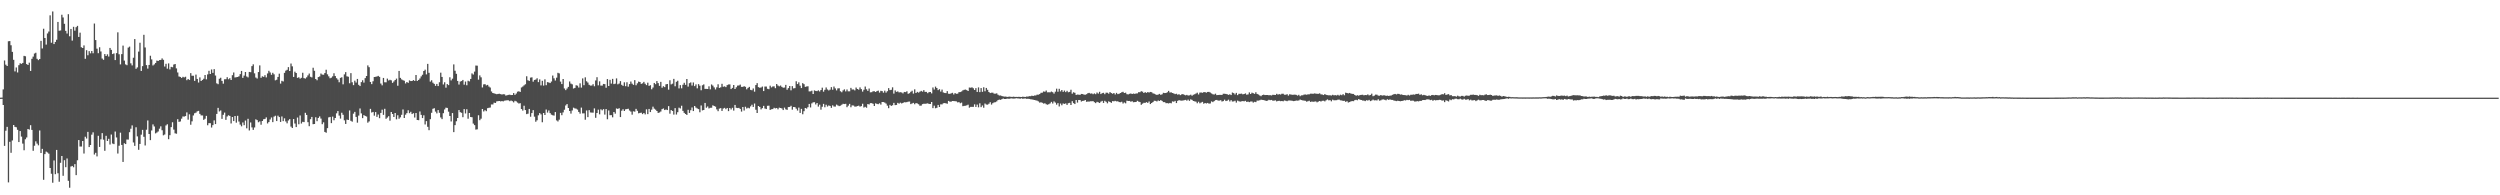 <?xml version="1.0" encoding="UTF-8"?>
<svg xmlns="http://www.w3.org/2000/svg" width="1920" height="150">
  <path d="M0 74.995h1v1.000H0zM1 74.951h1v1.000H1zM2 68.674h1v11.960H2zM3 46.459h1v65.554H3zM4 49.687h1v50.696H4zM5 50.706h1v46.721H5zM6 31.678h1v108.421H6zM7 31.551h1v77.334H7zM8 34.777h1v82.585H8zM9 39.828h1v68.028H9zM10 45.935h1v50.048H10zM11 54.811h1v42.607H11zM12 51.813h1v45.933H12zM13 55.667h1v44.002H13zM14 50.085h1v59.010H14zM15 48.575h1v52.091H15zM16 49.058h1v55.853H16zM17 48.326h1v61.961H17zM18 42.918h1v72.487H18zM19 43.192h1v63.788H19zM20 49.221h1v56.368H20zM21 49.899h1v49.156H21zM22 48.136h1v51.396H22zM23 54.479h1v41.681H23zM24 45.146h1v54.617H24zM25 43.453h1v72.373H25zM26 41.118h1v70.813H26zM27 40.506h1v68.012H27zM28 45.169h1v65.132H28zM29 46.167h1v65.428H29zM30 45.335h1v54.855H30zM31 31.382h1v86.131H31zM32 37.200h1v77.135H32zM33 22.048h1v116.057H33zM34 29.197h1v89.156H34zM35 34.258h1v82.168H35zM36 25.685h1v91.403H36zM37 24.231h1v93.791H37zM38 11.794h1v117.248H38zM39 32.832h1v100.605H39zM40 8.793h1v131.563H40zM41 33.868h1v89.349H41zM42 32.221h1v101.572H42zM43 30.515h1v84.638H43zM44 16.848h1v116.221H44zM45 23.628h1v115.959H45zM46 23.406h1v101.617H46zM47 11.318h1v108.513H47zM48 13.404h1v121.613H48zM49 18.285h1v104.734H49zM50 23.706h1v104.722H50zM51 25.752h1v95.940H51zM52 10.915h1v127.962H52zM53 27.828h1v116.354H53zM54 22.208h1v105.713H54zM55 31.182h1v96.238H55zM56 20.599h1v107.842H56zM57 23.566h1v102.492H57zM58 20.874h1v113.644H58zM59 19.886h1v103.193H59zM60 28.368h1v79.225H60zM61 25.069h1v87.489H61zM62 36.312h1v76.241H62zM63 36.849h1v71.462H63zM64 34.845h1v83.058H64zM65 45.147h1v59.859H65zM66 38.537h1v67.868H66zM67 42.424h1v58.836H67zM68 39.292h1v73.631H68zM69 40.944h1v70.392H69zM70 39.191h1v64.257H70zM71 40.907h1v60.732H71zM72 18.086h1v100.595H72zM73 30.779h1v86.582H73zM74 37.394h1v82.713H74zM75 40.839h1v63.467H75zM76 36.276h1v76.553H76zM77 39.535h1v67.469H77zM78 44.928h1v57.342H78zM79 45.948h1v61.297H79zM80 41.538h1v74.252H80zM81 42.984h1v61.333H81zM82 41.746h1v66.543H82zM83 43.399h1v63.200H83zM84 36.804h1v74.197H84zM85 38.310h1v65.023H85zM86 41.536h1v68.681H86zM87 41.007h1v69.673H87zM88 46.151h1v54.852H88zM89 40.824h1v64.752H89zM90 24.828h1v93.099H90zM91 41.664h1v70.280H91zM92 49.467h1v52.433H92zM93 41.557h1v69.743H93zM94 35.033h1v89.314H94zM95 46.544h1v63.466H95zM96 49.447h1v61.210H96zM97 50.068h1v57.119H97zM98 36.575h1v70.661H98zM99 35.767h1v65.786H99zM100 48.645h1v50.235H100zM101 50.202h1v46.128H101zM102 44.327h1v65.108H102zM103 30.002h1v82.034H103zM104 52.828h1v44.889H104zM105 51.756h1v52.993H105zM106 39.648h1v75.422H106zM107 32.817h1v77.712H107zM108 54.500h1v48.936H108zM109 50.805h1v48.924H109zM110 26.703h1v78.382H110zM111 36.434h1v75.288H111zM112 50.018h1v49.642H112zM113 52.706h1v39.831H113zM114 49.859h1v53.042H114zM115 42.803h1v64.822H115zM116 45.632h1v54.557H116zM117 50.269h1v45.257H117zM118 49.464h1v47.653H118zM119 48.345h1v54.089H119zM120 46.555h1v55.229H120zM121 46.845h1v54.095H121zM122 46.129h1v52.695H122zM123 46.019h1v51.029H123zM124 44.837h1v55.186H124zM125 45.932h1v57.990H125zM126 51.080h1v52.260H126zM127 49.021h1v47.361H127zM128 52.717h1v42.740H128zM129 48.706h1v58.184H129zM130 53.304h1v50.546H130zM131 51.357h1v46.289H131zM132 51.678h1v42.247H132zM133 49.548h1v49.978H133zM134 49.130h1v53.250H134zM135 52.512h1v50.196H135zM136 55.632h1v35.916H136zM137 58.746h1v34.861H137zM138 59.069h1v34.214H138zM139 59.832h1v31.306H139zM140 58.963h1v30.506H140zM141 59.445h1v30.109H141zM142 58.949h1v30.180H142zM143 61.582h1v24.755H143zM144 60.673h1v31.210H144zM145 61.381h1v26.408H145zM146 56.173h1v39.626H146zM147 58.160h1v35.038H147zM148 58.142h1v30.531H148zM149 62.127h1v24.851H149zM150 57.314h1v29.217H150zM151 60.629h1v24.871H151zM152 63.373h1v21.778H152zM153 59.434h1v28.013H153zM154 62.232h1v26.418H154zM155 61.366h1v27.294H155zM156 60.491h1v31.576H156zM157 57.579h1v33.588H157zM158 60.904h1v28.083H158zM159 57.119h1v39.061H159zM160 54.382h1v40.203H160zM161 56.849h1v37.767H161zM162 53.343h1v44.584H162zM163 55.984h1v40.102H163zM164 53.114h1v39.335H164zM165 57.997h1v37.301H165zM166 63.991h1v23.514H166zM167 64.670h1v18.178H167zM168 60.455h1v25.151H168zM169 59.692h1v25.162H169zM170 62.176h1v29.095H170zM171 64.260h1v23.927H171zM172 60.893h1v25.590H172zM173 60.801h1v31.281H173zM174 59.274h1v30.175H174zM175 60.853h1v27.690H175zM176 60.060h1v28.999H176zM177 61.430h1v33.401H177zM178 57.764h1v32.088H178zM179 55.649h1v37.330H179zM180 59.486h1v29.579H180zM181 59.280h1v34.948H181zM182 59.129h1v29.781H182zM183 58.643h1v34.700H183zM184 56.930h1v38.775H184zM185 54.500h1v42.508H185zM186 59.786h1v34.256H186zM187 58.065h1v38.092H187zM188 55.310h1v37.257H188zM189 58.744h1v39.816H189zM190 59.452h1v31.785H190zM191 55.245h1v44.944H191zM192 55.466h1v38.602H192zM193 50.777h1v47.046H193zM194 49.419h1v50.333H194zM195 56.314h1v41.578H195zM196 59.528h1v32.130H196zM197 60.299h1v31.983H197zM198 55.341h1v38.574H198zM199 50.226h1v43.015H199zM200 59.748h1v36.062H200zM201 58.620h1v34.333H201zM202 59.010h1v32.607H202zM203 57.768h1v33.572H203zM204 59.437h1v30.744H204zM205 56.405h1v38.393H205zM206 54.351h1v39.399H206zM207 55.631h1v36.128H207zM208 57.434h1v32.788H208zM209 55.891h1v37.889H209zM210 57.063h1v32.465H210zM211 61.672h1v27.218H211zM212 61.234h1v31.753H212zM213 59.089h1v29.752H213zM214 56.574h1v33.335H214zM215 64.217h1v29.428H215zM216 62.076h1v27.390H216zM217 62.586h1v30.449H217zM218 55.961h1v34.922H218zM219 54.265h1v39.005H219zM220 53.585h1v41.137H220zM221 51.538h1v40.972H221zM222 54.547h1v36.965H222zM223 48.774h1v48.474H223zM224 50.968h1v47.339H224zM225 59.066h1v32.361H225zM226 55.056h1v39.794H226zM227 56.049h1v41.539H227zM228 59.821h1v30.458H228zM229 59.356h1v36.104H229zM230 60.429h1v28.254H230zM231 59.768h1v35.125H231zM232 55.839h1v37.688H232zM233 60.027h1v33.762H233zM234 60.361h1v26.259H234zM235 59.385h1v28.883H235zM236 57.899h1v35.928H236zM237 56.495h1v40.407H237zM238 59.002h1v32.560H238zM239 59.466h1v30.353H239zM240 52.029h1v43.362H240zM241 54.361h1v40.864H241zM242 60.668h1v29.414H242zM243 61.623h1v31.463H243zM244 59.205h1v31.357H244zM245 58.713h1v30.677H245zM246 56.492h1v34.617H246zM247 57.306h1v38.072H247zM248 57.390h1v36.582H248zM249 56.118h1v45.196H249zM250 53.557h1v48.365H250zM251 57.098h1v41.302H251zM252 58.645h1v31.531H252zM253 60.092h1v29.701H253zM254 59.624h1v34.947H254zM255 58.618h1v30.917H255zM256 56.257h1v36.094H256zM257 58.427h1v32.199H257zM258 60.077h1v26.938H258zM259 61.140h1v24.143H259zM260 63.196h1v25.587H260zM261 59.801h1v31.299H261zM262 59.328h1v27.235H262zM263 64.780h1v23.410H263zM264 57.136h1v35.286H264zM265 55.398h1v39.784H265zM266 58.639h1v33.206H266zM267 58.911h1v33.224H267zM268 63.923h1v20.917H268zM269 56.170h1v36.624H269zM270 63.184h1v30.240H270zM271 65.357h1v21.914H271zM272 61.942h1v23.996H272zM273 63.405h1v26.418H273zM274 60.643h1v33.571H274zM275 65.130h1v23.650H275zM276 66.083h1v17.193H276zM277 63.088h1v24.012H277zM278 61.661h1v29.084H278zM279 63.426h1v24.995H279zM280 59.984h1v29.053H280zM281 58.360h1v31.113H281zM282 50.242h1v43.958H282zM283 51.621h1v41.638H283zM284 62.950h1v20.683H284zM285 64.617h1v21.814H285zM286 62.415h1v23.546H286zM287 59.156h1v29.697H287zM288 58.963h1v27.121H288zM289 58.745h1v31.012H289zM290 58.269h1v29.680H290zM291 59.014h1v31.776H291zM292 64.145h1v22.588H292zM293 65.547h1v18.672H293zM294 59.858h1v28.358H294zM295 63.199h1v20.343H295zM296 63.244h1v27.992H296zM297 60.385h1v29.861H297zM298 61.792h1v27.426H298zM299 61.280h1v31.395H299zM300 61.706h1v24.329H300zM301 63.642h1v23.928H301zM302 62.554h1v27.290H302zM303 61.434h1v25.364H303zM304 60.376h1v31.289H304zM305 65.858h1v22.680H305zM306 54.453h1v36.726H306zM307 59.777h1v30.330H307zM308 60.974h1v27.180H308zM309 61.575h1v22.509H309zM310 62.019h1v28.581H310zM311 64.123h1v23.919H311zM312 62.974h1v23.934H312zM313 63.623h1v21.056H313zM314 61.763h1v25.175H314zM315 62.276h1v23.611H315zM316 62.188h1v25.405H316zM317 61.493h1v25.425H317zM318 62.175h1v28.117H318zM319 57.578h1v29.188H319zM320 62.165h1v29.998H320zM321 61.388h1v30.921H321zM322 60.260h1v25.351H322zM323 58.667h1v29.549H323zM324 57.374h1v33.316H324zM325 54.550h1v34.010H325zM326 53.515h1v42.074H326zM327 57.158h1v35.856H327zM328 49.035h1v48.373H328zM329 55.911h1v44.080H329zM330 62.678h1v28.873H330zM331 61.658h1v24.973H331zM332 63.496h1v20.038H332zM333 64.423h1v18.691H333zM334 65.968h1v19.763H334zM335 64.456h1v22.636H335zM336 66.093h1v18.454H336zM337 63.202h1v23.432H337zM338 55.823h1v34.370H338zM339 59.108h1v32.406H339zM340 64.894h1v22.049H340zM341 63.158h1v20.886H341zM342 67.345h1v15.358H342zM343 64.571h1v18.318H343zM344 65.405h1v20.331H344zM345 59.320h1v29.745H345zM346 61.741h1v31.536H346zM347 60.417h1v26.434H347zM348 49.471h1v52.014H348zM349 54.316h1v41.795H349zM350 56.666h1v36.477H350zM351 62.133h1v28.482H351zM352 64.898h1v19.625H352zM353 62.602h1v23.590H353zM354 62.240h1v24.394H354zM355 61.385h1v28.601H355zM356 65.027h1v18.761H356zM357 62.601h1v24.551H357zM358 65.485h1v18.418H358zM359 62.001h1v29.208H359zM360 62.518h1v24.276H360zM361 60.624h1v29.214H361zM362 56.380h1v33.699H362zM363 57.216h1v37.716H363zM364 54.974h1v41.142H364zM365 50.321h1v49.195H365zM366 50.417h1v48.914H366zM367 61.188h1v27.327H367zM368 57.885h1v34.442H368zM369 59.376h1v31.761H369zM370 67.176h1v16.542H370zM371 64.801h1v20.823H371zM372 64.620h1v20.037H372zM373 65.586h1v19.795H373zM374 65.182h1v17.895H374zM375 66.484h1v16.293H375zM376 67.215h1v15.359H376zM377 70.232h1v9.998H377zM378 71.433h1v8.787H378zM379 71.707h1v7.127H379zM380 72.039h1v7.070H380zM381 72.345h1v5.513H381zM382 72.124h1v5.527H382zM383 71.976h1v5.609H383zM384 72.289h1v5.587H384zM385 72.608h1v4.988H385zM386 72.326h1v5.557H386zM387 72.422h1v4.871H387zM388 73.415h1v3.734H388zM389 73.121h1v3.884H389zM390 72.844h1v4.223H390zM391 72.703h1v5.029H391zM392 73.007h1v4.215H392zM393 72.958h1v4.785H393zM394 71.455h1v7.190H394zM395 72.867h1v4.560H395zM396 71.827h1v6.056H396zM397 70.404h1v8.373H397zM398 70.069h1v9.469H398zM399 70.597h1v8.682H399zM400 67.173h1v16.523H400zM401 66.460h1v18.468H401zM402 65.530h1v15.686H402zM403 64.725h1v19.786H403zM404 58.592h1v29.055H404zM405 61.626h1v25.650H405zM406 62.148h1v21.497H406zM407 59.613h1v30.019H407zM408 59.393h1v27.428H408zM409 62.698h1v21.867H409zM410 61.391h1v28.200H410zM411 61.073h1v32.427H411zM412 60.117h1v32.245H412zM413 63.064h1v25.517H413zM414 60.976h1v25.878H414zM415 65.569h1v22.274H415zM416 62.076h1v31.847H416zM417 65.718h1v21.086H417zM418 60.923h1v27.388H418zM419 65.419h1v18.724H419zM420 63.074h1v23.416H420zM421 63.318h1v21.535H421zM422 63.786h1v23.078H422zM423 62.594h1v25.478H423zM424 57.986h1v30.553H424zM425 60.169h1v28.636H425zM426 61.825h1v24.234H426zM427 59.648h1v32.842H427zM428 55.914h1v37.349H428zM429 56.365h1v35.524H429zM430 62.695h1v23.974H430zM431 64.556h1v23.899H431zM432 60.674h1v25.658H432zM433 67.938h1v16.340H433zM434 69.227h1v11.788H434zM435 67.988h1v11.920H435zM436 66.709h1v16.243H436zM437 62.579h1v22.655H437zM438 64.205h1v23.051H438zM439 64.743h1v20.112H439zM440 68.020h1v14.676H440zM441 67.530h1v15.696H441zM442 65.477h1v17.966H442zM443 65.812h1v18.378H443zM444 67.211h1v18.772H444zM445 64.008h1v23.271H445zM446 67.260h1v15.374H446zM447 60.225h1v26.878H447zM448 65.421h1v21.601H448zM449 59.367h1v32.573H449zM450 62.427h1v22.434H450zM451 63.377h1v26.587H451zM452 65.147h1v19.444H452zM453 65.733h1v20.655H453zM454 65.663h1v20.827H454zM455 64.663h1v21.849H455zM456 66.228h1v17.046H456zM457 61.815h1v28.657H457zM458 59.305h1v27.476H458zM459 65.525h1v18.684H459zM460 62.446h1v25.376H460zM461 65.761h1v18.216H461zM462 65.767h1v18.948H462zM463 64.447h1v19.381H463zM464 64.639h1v23.398H464zM465 67.381h1v16.368H465zM466 60.720h1v30.889H466zM467 66.045h1v18.767H467zM468 61.301h1v27.147H468zM469 64.190h1v24.209H469zM470 60.592h1v29.511H470zM471 64.605h1v21.432H471zM472 64.239h1v23.042H472zM473 60.216h1v23.082H473zM474 64.747h1v18.927H474zM475 64.135h1v18.968H475zM476 62.321h1v27.572H476zM477 65.151h1v19.869H477zM478 65.948h1v17.946H478zM479 63.218h1v22.049H479zM480 66.193h1v17.790H480zM481 63.197h1v20.545H481zM482 66.576h1v16.955H482zM483 64.575h1v20.297H483zM484 62.626h1v23.065H484zM485 64.282h1v23.779H485zM486 65.189h1v20.334H486zM487 61.524h1v24.260H487zM488 65.490h1v18.104H488zM489 64.023h1v21.076H489zM490 62.663h1v24.383H490zM491 62.960h1v23.755H491zM492 64.394h1v22.124H492zM493 64.006h1v23.653H493zM494 62.862h1v23.935H494zM495 64.329h1v23.512H495zM496 65.375h1v18.582H496zM497 63.482h1v24.156H497zM498 65.927h1v17.750H498zM499 65.437h1v20.622H499zM500 68.574h1v15.629H500zM501 67.240h1v14.658H501zM502 63.712h1v19.730H502zM503 64.688h1v19.529H503zM504 62.248h1v23.009H504zM505 63.842h1v22.895H505zM506 65.932h1v20.455H506zM507 62.895h1v22.766H507zM508 67.391h1v16.423H508zM509 66.181h1v17.104H509zM510 66.910h1v17.637H510zM511 64.785h1v19.326H511zM512 64.513h1v20.035H512zM513 68.885h1v12.622H513zM514 61.637h1v25.679H514zM515 64.803h1v19.731H515zM516 64.239h1v21.013H516zM517 60.561h1v27.430H517zM518 66.230h1v16.831H518zM519 62.841h1v25.145H519zM520 62.007h1v24.184H520zM521 67.902h1v14.780H521zM522 65.390h1v17.933H522zM523 67.847h1v13.374H523zM524 65.097h1v20.065H524zM525 63.567h1v23.098H525zM526 65.172h1v22.366H526zM527 60.667h1v27.616H527zM528 66.521h1v17.827H528zM529 63.891h1v22.853H529zM530 63.264h1v21.436H530zM531 65.680h1v16.872H531zM532 63.338h1v21.966H532zM533 66.142h1v15.276H533zM534 64.816h1v17.810H534zM535 67.825h1v15.472H535zM536 64.619h1v19.172H536zM537 65.778h1v20.444H537zM538 69.341h1v11.671H538zM539 65.473h1v19.304H539zM540 64.803h1v19.694H540zM541 68.228h1v10.844H541zM542 68.242h1v14.514H542zM543 68.363h1v13.419H543zM544 66.318h1v16.967H544zM545 68.613h1v14.186H545zM546 64.876h1v17.878H546zM547 65.738h1v15.158H547zM548 67.142h1v14.269H548zM549 68.686h1v13.218H549zM550 67.064h1v16.942H550zM551 64.710h1v20.683H551zM552 67.544h1v15.837H552zM553 67.074h1v15.980H553zM554 64.338h1v20.854H554zM555 66.608h1v16.724H555zM556 66.304h1v16.530H556zM557 66.903h1v16.953H557zM558 65.364h1v17.592H558zM559 64.890h1v20.441H559zM560 64.820h1v18.104H560zM561 68.425h1v15.642H561zM562 67.461h1v15.306H562zM563 65.270h1v19.670H563zM564 68.376h1v12.221H564zM565 67.008h1v15.771H565zM566 65.738h1v17.277H566zM567 65.620h1v17.237H567zM568 64.989h1v18.669H568zM569 66.716h1v19.007H569zM570 66.725h1v15.440H570zM571 66.183h1v18.682H571zM572 66.648h1v15.315H572zM573 68.626h1v14.725H573zM574 67.499h1v15.262H574zM575 66.716h1v16.489H575zM576 69.039h1v12.686H576zM577 69.322h1v11.108H577zM578 67.932h1v14.201H578zM579 70.416h1v9.093H579zM580 65.324h1v18.968H580zM581 63.838h1v22.938H581zM582 66.940h1v14.478H582zM583 67.381h1v14.770H583zM584 67.190h1v16.812H584zM585 66.445h1v16.589H585zM586 69.960h1v11.339H586zM587 66.480h1v16.876H587zM588 66.482h1v17.293H588zM589 68.183h1v13.063H589zM590 68.497h1v12.646H590zM591 65.785h1v18.621H591zM592 67.114h1v16.811H592zM593 66.424h1v17.343H593zM594 66.314h1v16.479H594zM595 67.719h1v15.529H595zM596 64.507h1v18.461H596zM597 65.715h1v18.262H597zM598 66.309h1v16.374H598zM599 65.663h1v17.272H599zM600 66.697h1v16.627H600zM601 67.367h1v17.152H601zM602 67.216h1v15.408H602zM603 65.180h1v18.779H603zM604 68.920h1v15.450H604zM605 67.695h1v14.531H605zM606 66.032h1v16.105H606zM607 69.359h1v11.917H607zM608 66.128h1v18.072H608zM609 67.899h1v14.295H609zM610 67.707h1v14.583H610zM611 62.394h1v21.047H611zM612 64.574h1v20.289H612zM613 63.212h1v19.415H613zM614 65.779h1v20.979H614zM615 67.631h1v15.990H615zM616 63.830h1v23.937H616zM617 64.642h1v20.774H617zM618 66.707h1v16.248H618zM619 66.387h1v17.030H619zM620 66.274h1v16.073H620zM621 70.213h1v9.632H621zM622 70.154h1v12.377H622zM623 69.639h1v9.784H623zM624 72.215h1v6.377H624zM625 69.441h1v9.042H625zM626 69.822h1v10.397H626zM627 69.965h1v9.158H627zM628 69.393h1v12.464H628zM629 70.261h1v10.113H629zM630 69.142h1v15.108H630zM631 67.346h1v14.605H631zM632 70.379h1v9.390H632zM633 68.956h1v13.440H633zM634 67.181h1v13.237H634zM635 68.713h1v13.127H635zM636 69.460h1v11.557H636zM637 68.858h1v12.518H637zM638 66.908h1v15.915H638zM639 68.926h1v11.991H639zM640 66.476h1v15.360H640zM641 67.876h1v13.974H641zM642 69.430h1v10.903H642zM643 67.886h1v13.118H643zM644 67.766h1v13.746H644zM645 70.107h1v11.036H645zM646 70.872h1v9.568H646zM647 69.442h1v10.264H647zM648 68.610h1v11.310H648zM649 70.172h1v9.566H649zM650 68.729h1v13.584H650zM651 70.130h1v10.997H651zM652 70.131h1v9.660H652zM653 67.469h1v14.922H653zM654 68.753h1v12.169H654zM655 68.712h1v12.338H655zM656 69.451h1v12.419H656zM657 67.248h1v14.604H657zM658 68.367h1v13.085H658zM659 68.868h1v12.274H659zM660 67.132h1v14.805H660zM661 68.452h1v13.067H661zM662 70.326h1v9.338H662zM663 68.894h1v13.688H663zM664 66.443h1v15.594H664zM665 68.557h1v14.193H665zM666 69.783h1v10.158H666zM667 67.988h1v12.224H667zM668 70.886h1v8.344H668zM669 70.826h1v8.401H669zM670 70.086h1v9.633H670zM671 70.078h1v11.311H671zM672 70.651h1v8.703H672zM673 69.925h1v9.836H673zM674 69.557h1v10.473H674zM675 71.137h1v8.147H675zM676 69.741h1v10.583H676zM677 69.991h1v8.344H677zM678 71.175h1v7.224H678zM679 69.648h1v9.142H679zM680 71.134h1v8.409H680zM681 70.025h1v11.139H681zM682 67.702h1v15.388H682zM683 69.229h1v11.289H683zM684 68.961h1v12.374H684zM685 67.088h1v13.738H685zM686 71.870h1v7.131H686zM687 69.408h1v11.324H687zM688 70.577h1v9.992H688zM689 70.183h1v8.817H689zM690 70.971h1v8.650H690zM691 70.829h1v7.997H691zM692 70.999h1v8.458H692zM693 71.718h1v7.337H693zM694 70.585h1v7.890H694zM695 70.778h1v7.831H695zM696 70.082h1v8.336H696zM697 72.017h1v6.085H697zM698 71.576h1v6.414H698zM699 70.487h1v9.505H699zM700 69.688h1v9.766H700zM701 71.881h1v7.109H701zM702 68.629h1v11.458H702zM703 71.430h1v7.705H703zM704 70.536h1v8.907H704zM705 71.136h1v8.927H705zM706 70.392h1v10.799H706zM707 69.774h1v11.326H707zM708 70.424h1v9.562H708zM709 69.245h1v10.402H709zM710 70.539h1v9.163H710zM711 70.567h1v9.021H711zM712 71.597h1v7.783H712zM713 70.760h1v9.054H713zM714 70.648h1v9.227H714zM715 71.747h1v6.581H715zM716 67.191h1v15.835H716zM717 68.736h1v12.435H717zM718 66.512h1v16.614H718zM719 67.576h1v15.195H719zM720 69.219h1v11.388H720zM721 68.519h1v13.645H721zM722 70.363h1v9.747H722zM723 68.798h1v11.372H723zM724 70.993h1v8.336H724zM725 71.380h1v7.755H725zM726 71.536h1v7.807H726zM727 69.999h1v9.647H727zM728 71.983h1v5.509H728zM729 72.080h1v6.015H729zM730 71.685h1v6.387H730zM731 71.296h1v6.275H731zM732 72.546h1v5.098H732zM733 71.455h1v6.245H733zM734 72.038h1v5.845H734zM735 71.919h1v6.720H735zM736 70.788h1v7.631H736zM737 70.720h1v8.567H737zM738 70.257h1v8.558H738zM739 69.366h1v12.210H739zM740 68.972h1v12.321H740zM741 68.777h1v12.417H741zM742 69.206h1v11.696H742zM743 69.910h1v10.496H743zM744 67.229h1v15.477H744zM745 67.385h1v14.675H745zM746 67.077h1v15.003H746zM747 67.809h1v14.264H747zM748 69.138h1v10.977H748zM749 67.709h1v14.421H749zM750 70.613h1v9.700H750zM751 67.127h1v15.320H751zM752 70.776h1v8.606H752zM753 67.646h1v14.646H753zM754 70.492h1v10.481H754zM755 66.999h1v15.747H755zM756 70.077h1v9.455H756zM757 67.540h1v12.724H757zM758 68.984h1v11.397H758zM759 70.676h1v8.983H759zM760 71.450h1v7.034H760zM761 71.182h1v9.136H761zM762 71.174h1v8.071H762zM763 71.942h1v6.683H763zM764 71.947h1v6.533H764zM765 71.677h1v6.191H765zM766 72.778h1v4.082H766zM767 73.349h1v3.123H767zM768 73.329h1v3.353H768zM769 73.766h1v2.345H769zM770 74.012h1v1.677H770zM771 74.172h1v1.855H771zM772 74.122h1v1.911H772zM773 74.437h1v1.305H773zM774 74.269h1v1.562H774zM775 74.179h1v1.658H775zM776 74.380h1v1.129H776zM777 74.374h1v1.297H777zM778 74.256h1v1.473H778zM779 74.466h1v1.182H779zM780 74.390h1v1.047H780zM781 74.453h1v1.127H781zM782 74.347h1v1.277H782zM783 74.467h1v1.368H783zM784 74.494h1v1.000H784zM785 74.244h1v1.659H785zM786 74.377h1v1.283H786zM787 74.427h1v1.170H787zM788 74.157h1v1.749H788zM789 74.202h1v1.632H789zM790 73.824h1v2.152H790zM791 73.857h1v2.384H791zM792 73.464h1v2.883H792zM793 73.728h1v2.852H793zM794 73.328h1v3.486H794zM795 73.335h1v3.709H795zM796 72.684h1v4.608H796zM797 72.713h1v5.150H797zM798 72.223h1v6.566H798zM799 71.253h1v7.279H799zM800 71.153h1v7.801H800zM801 70.252h1v9.292H801zM802 70.455h1v8.863H802zM803 69.532h1v10.551H803zM804 70.907h1v9.524H804zM805 70.858h1v9.173H805zM806 70.900h1v8.508H806zM807 70.299h1v7.924H807zM808 70.803h1v8.692H808zM809 71.904h1v5.964H809zM810 70.379h1v8.407H810zM811 68.109h1v12.254H811zM812 70.432h1v8.766H812zM813 68.218h1v13.556H813zM814 70.191h1v9.338H814zM815 69.134h1v11.721H815zM816 70.578h1v8.901H816zM817 69.527h1v10.305H817zM818 70.758h1v8.669H818zM819 69.722h1v10.877H819zM820 70.880h1v8.363H820zM821 70.532h1v8.444H821zM822 68.922h1v11.737H822zM823 71.920h1v5.821H823zM824 70.858h1v8.349H824zM825 71.274h1v8.655H825zM826 72.886h1v3.924H826zM827 72.578h1v6.218H827zM828 72.680h1v4.144H828zM829 72.881h1v3.978H829zM830 72.153h1v5.830H830zM831 72.236h1v5.282H831zM832 72.669h1v4.688H832zM833 72.773h1v4.003H833zM834 72.360h1v5.801H834zM835 71.587h1v6.370H835zM836 71.310h1v6.744H836zM837 71.896h1v5.855H837zM838 71.721h1v6.034H838zM839 72.339h1v5.311H839zM840 71.711h1v6.789H840zM841 72.358h1v6.859H841zM842 71.044h1v7.165H842zM843 71.889h1v6.726H843zM844 70.510h1v8.618H844zM845 72.247h1v5.847H845zM846 71.538h1v5.915H846zM847 71.292h1v7.757H847zM848 72.320h1v5.091H848zM849 71.149h1v7.051H849zM850 71.220h1v8.134H850zM851 71.928h1v5.894H851zM852 70.719h1v7.620H852zM853 71.487h1v7.524H853zM854 71.981h1v5.709H854zM855 71.400h1v6.430H855zM856 72.533h1v4.907H856zM857 71.303h1v6.596H857zM858 72.317h1v5.466H858zM859 72.010h1v6.365H859zM860 71.421h1v7.134H860zM861 70.880h1v7.236H861zM862 70.489h1v9.031H862zM863 71.428h1v7.246H863zM864 71.169h1v8.191H864zM865 72.343h1v4.987H865zM866 72.487h1v5.105H866zM867 72.048h1v5.452H867zM868 71.788h1v6.346H868zM869 72.190h1v5.538H869zM870 71.844h1v6.700H870zM871 72.074h1v6.337H871zM872 71.797h1v6.560H872zM873 71.721h1v5.704H873zM874 70.834h1v7.186H874zM875 70.823h1v7.547H875zM876 70.042h1v10.452H876zM877 70.408h1v9.202H877zM878 71.440h1v7.528H878zM879 70.782h1v8.220H879zM880 71.336h1v7.078H880zM881 70.684h1v8.344H881zM882 71.086h1v6.851H882zM883 70.595h1v9.344H883zM884 70.807h1v8.293H884zM885 71.701h1v6.707H885zM886 71.965h1v5.388H886zM887 72.505h1v4.949H887zM888 72.889h1v5.020H888zM889 72.592h1v4.565H889zM890 72.085h1v5.497H890zM891 72.841h1v4.029H891zM892 72.386h1v5.125H892zM893 71.246h1v7.177H893zM894 71.467h1v6.975H894zM895 71.409h1v7.871H895zM896 70.873h1v8.329H896zM897 69.771h1v9.711H897zM898 71.018h1v8.010H898zM899 70.924h1v8.455H899zM900 71.441h1v6.431H900zM901 71.773h1v6.379H901zM902 72.270h1v5.179H902zM903 71.971h1v7.174H903zM904 72.694h1v4.794H904zM905 72.339h1v4.539H905zM906 73.070h1v4.123H906zM907 72.482h1v4.846H907zM908 72.219h1v5.007H908zM909 72.792h1v4.155H909zM910 73.231h1v3.487H910zM911 72.852h1v4.474H911zM912 73.377h1v3.124H912zM913 73.194h1v4.264H913zM914 72.707h1v3.574H914zM915 73.509h1v3.167H915zM916 72.754h1v4.827H916zM917 72.397h1v5.415H917zM918 71.855h1v6.243H918zM919 71.159h1v8.130H919zM920 72.552h1v5.596H920zM921 71.099h1v8.273H921zM922 71.016h1v7.733H922zM923 71.275h1v6.962H923zM924 70.748h1v8.898H924zM925 70.766h1v8.323H925zM926 71.168h1v8.282H926zM927 70.629h1v8.436H927zM928 70.578h1v9.022H928zM929 71.087h1v8.368H929zM930 71.774h1v6.078H930zM931 72.404h1v6.040H931zM932 72.609h1v5.083H932zM933 71.913h1v4.968H933zM934 73.079h1v3.667H934zM935 72.982h1v4.276H935zM936 72.843h1v4.412H936zM937 72.876h1v4.070H937zM938 72.924h1v5.074H938zM939 72.011h1v5.633H939zM940 72.009h1v4.521H940zM941 72.148h1v5.466H941zM942 72.419h1v4.896H942zM943 72.863h1v3.697H943zM944 72.405h1v5.530H944zM945 73.025h1v3.855H945zM946 71.046h1v6.929H946zM947 71.550h1v6.317H947zM948 72.554h1v4.825H948zM949 71.322h1v7.494H949zM950 73.063h1v4.220H950zM951 72.021h1v5.772H951zM952 72.042h1v6.064H952zM953 71.893h1v5.918H953zM954 72.456h1v5.184H954zM955 72.203h1v5.633H955zM956 71.727h1v5.688H956zM957 72.756h1v5.519H957zM958 72.523h1v5.503H958zM959 70.951h1v7.464H959zM960 72.171h1v5.832H960zM961 71.192h1v6.737H961zM962 71.569h1v7.208H962zM963 72.077h1v6.101H963zM964 70.873h1v7.584H964zM965 72.127h1v5.142H965zM966 72.599h1v4.680H966zM967 73.332h1v3.661H967zM968 73.861h1v2.662H968zM969 73.001h1v3.756H969zM970 72.700h1v4.156H970zM971 73.009h1v4.155H971zM972 72.945h1v4.597H972zM973 72.981h1v4.335H973zM974 73.179h1v3.479H974zM975 73.071h1v3.857H975zM976 73.337h1v3.394H976zM977 72.800h1v4.494H977zM978 72.870h1v4.455H978zM979 72.947h1v4.099H979zM980 72.043h1v5.818H980zM981 72.634h1v4.901H981zM982 72.271h1v5.145H982zM983 72.587h1v5.149H983zM984 71.972h1v5.571H984zM985 72.009h1v5.824H985zM986 72.732h1v4.428H986zM987 72.731h1v4.658H987zM988 72.346h1v5.354H988zM989 73.411h1v3.775H989zM990 72.388h1v4.750H990zM991 72.614h1v4.631H991zM992 72.815h1v4.620H992zM993 72.745h1v4.914H993zM994 72.665h1v4.866H994zM995 72.845h1v4.343H995zM996 73.437h1v3.898H996zM997 72.790h1v4.343H997zM998 73.886h1v2.554H998zM999 73.221h1v3.627H999zM1000 73.182h1v3.946H1000zM1001 72.631h1v4.637H1001zM1002 72.526h1v4.870H1002zM1003 72.766h1v5.318H1003zM1004 72.469h1v5.327H1004zM1005 72.457h1v4.932H1005zM1006 71.956h1v6.319H1006zM1007 71.933h1v6.036H1007zM1008 72.058h1v6.137H1008zM1009 71.717h1v6.301H1009zM1010 71.865h1v6.007H1010zM1011 72.026h1v6.588H1011zM1012 72.015h1v5.999H1012zM1013 71.658h1v5.914H1013zM1014 72.438h1v5.542H1014zM1015 72.582h1v4.816H1015zM1016 73.025h1v4.357H1016zM1017 72.233h1v5.624H1017zM1018 72.850h1v4.140H1018zM1019 73.053h1v3.296H1019zM1020 73.194h1v3.848H1020zM1021 73.146h1v3.752H1021zM1022 73.353h1v4.458H1022zM1023 72.825h1v3.731H1023zM1024 73.218h1v3.838H1024zM1025 73.068h1v3.932H1025zM1026 73.337h1v3.635H1026zM1027 72.792h1v3.752H1027zM1028 73.432h1v3.046H1028zM1029 72.688h1v4.364H1029zM1030 73.102h1v4.044H1030zM1031 72.303h1v5.201H1031zM1032 73.139h1v4.294H1032zM1033 71.160h1v7.096H1033zM1034 71.419h1v6.287H1034zM1035 71.731h1v7.040H1035zM1036 71.372h1v7.028H1036zM1037 71.811h1v6.073H1037zM1038 72.081h1v5.558H1038zM1039 72.138h1v5.568H1039zM1040 72.955h1v3.973H1040zM1041 73.512h1v3.110H1041zM1042 73.133h1v3.884H1042zM1043 73.470h1v2.635H1043zM1044 73.022h1v3.594H1044zM1045 72.869h1v3.926H1045zM1046 72.735h1v4.462H1046zM1047 73.219h1v4.062H1047zM1048 72.937h1v4.730H1048zM1049 73.071h1v3.860H1049zM1050 72.523h1v4.753H1050zM1051 73.257h1v3.457H1051zM1052 72.913h1v4.760H1052zM1053 71.951h1v5.272H1053zM1054 73.867h1v2.633H1054zM1055 73.400h1v3.681H1055zM1056 72.644h1v4.373H1056zM1057 72.701h1v4.453H1057zM1058 73.416h1v2.811H1058zM1059 73.528h1v3.782H1059zM1060 72.939h1v4.117H1060zM1061 73.417h1v3.041H1061zM1062 73.200h1v3.139H1062zM1063 73.227h1v3.428H1063zM1064 73.622h1v3.427H1064zM1065 73.416h1v2.824H1065zM1066 73.659h1v3.048H1066zM1067 73.475h1v2.869H1067zM1068 73.331h1v3.386H1068zM1069 72.792h1v3.961H1069zM1070 72.320h1v4.895H1070zM1071 72.136h1v5.275H1071zM1072 72.570h1v5.114H1072zM1073 72.059h1v5.279H1073zM1074 72.145h1v5.414H1074zM1075 72.630h1v5.155H1075zM1076 72.501h1v5.068H1076zM1077 72.959h1v4.434H1077zM1078 73.034h1v3.926H1078zM1079 73.115h1v4.067H1079zM1080 73.362h1v3.354H1080zM1081 72.823h1v4.090H1081zM1082 73.361h1v3.355H1082zM1083 72.733h1v4.745H1083zM1084 72.743h1v4.523H1084zM1085 72.528h1v4.826H1085zM1086 72.699h1v5.289H1086zM1087 72.142h1v5.806H1087zM1088 72.138h1v5.540H1088zM1089 71.961h1v5.935H1089zM1090 72.833h1v4.620H1090zM1091 72.409h1v5.099H1091zM1092 73.177h1v3.750H1092zM1093 72.864h1v3.943H1093zM1094 73.115h1v3.758H1094zM1095 73.492h1v2.882H1095zM1096 73.673h1v2.627H1096zM1097 73.265h1v3.147H1097zM1098 73.646h1v3.280H1098zM1099 73.042h1v3.600H1099zM1100 72.933h1v4.501H1100zM1101 73.205h1v3.521H1101zM1102 72.927h1v4.176H1102zM1103 73.000h1v3.895H1103zM1104 73.233h1v3.681H1104zM1105 73.175h1v3.483H1105zM1106 72.751h1v3.979H1106zM1107 72.287h1v5.022H1107zM1108 72.430h1v4.671H1108zM1109 71.593h1v6.842H1109zM1110 72.930h1v4.094H1110zM1111 72.529h1v4.888H1111zM1112 72.276h1v5.655H1112zM1113 73.254h1v3.193H1113zM1114 72.986h1v3.983H1114zM1115 73.904h1v2.279H1115zM1116 73.876h1v2.438H1116zM1117 73.810h1v2.029H1117zM1118 74.221h1v1.556H1118zM1119 73.466h1v2.743H1119zM1120 73.992h1v2.245H1120zM1121 74.130h1v1.658H1121zM1122 73.612h1v2.714H1122zM1123 73.644h1v2.925H1123zM1124 74.181h1v1.683H1124zM1125 73.523h1v3.003H1125zM1126 73.298h1v3.221H1126zM1127 73.585h1v2.495H1127zM1128 73.416h1v3.648H1128zM1129 72.796h1v3.764H1129zM1130 72.782h1v4.385H1130zM1131 72.650h1v4.352H1131zM1132 72.894h1v3.968H1132zM1133 72.925h1v4.753H1133zM1134 73.097h1v3.960H1134zM1135 73.602h1v2.922H1135zM1136 72.756h1v4.277H1136zM1137 73.089h1v3.970H1137zM1138 73.077h1v3.728H1138zM1139 73.234h1v3.578H1139zM1140 72.689h1v4.630H1140zM1141 72.444h1v5.044H1141zM1142 72.997h1v3.920H1142zM1143 72.973h1v3.958H1143zM1144 72.713h1v4.579H1144zM1145 72.963h1v4.338H1145zM1146 73.662h1v2.974H1146zM1147 73.347h1v3.237H1147zM1148 73.309h1v3.318H1148zM1149 73.234h1v3.144H1149zM1150 73.603h1v3.054H1150zM1151 73.336h1v3.270H1151zM1152 73.651h1v2.687H1152zM1153 74.259h1v1.937H1153zM1154 73.739h1v2.341H1154zM1155 73.923h1v2.077H1155zM1156 74.153h1v1.588H1156zM1157 74.489h1v1.054H1157zM1158 74.270h1v1.597H1158zM1159 74.407h1v1.080H1159zM1160 74.649h1v1.000H1160zM1161 74.581h1v1.000H1161zM1162 74.638h1v1.000H1162zM1163 74.683h1v1.000H1163zM1164 74.650h1v1.000H1164zM1165 74.719h1v1.000H1165zM1166 74.798h1v1.000H1166zM1167 74.783h1v1.000H1167zM1168 74.780h1v1.000H1168zM1169 74.813h1v1.000H1169zM1170 74.789h1v1.000H1170zM1171 74.821h1v1.000H1171zM1172 74.784h1v1.000H1172zM1173 74.781h1v1.000H1173zM1174 74.823h1v1.000H1174zM1175 74.781h1v1.000H1175zM1176 74.822h1v1.000H1176zM1177 74.767h1v1.000H1177zM1178 74.796h1v1.000H1178zM1179 74.768h1v1.000H1179zM1180 74.764h1v1.000H1180zM1181 74.765h1v1.000H1181zM1182 74.675h1v1.000H1182zM1183 74.776h1v1.000H1183zM1184 74.645h1v1.000H1184zM1185 74.578h1v1.000H1185zM1186 74.535h1v1.000H1186zM1187 74.468h1v1.053H1187zM1188 74.268h1v1.594H1188zM1189 74.135h1v1.642H1189zM1190 74.324h1v1.532H1190zM1191 74.048h1v2.025H1191zM1192 73.550h1v2.748H1192zM1193 73.669h1v2.692H1193zM1194 74.081h1v1.884H1194zM1195 73.249h1v3.551H1195zM1196 73.614h1v2.855H1196zM1197 73.703h1v2.411H1197zM1198 73.544h1v2.967H1198zM1199 73.351h1v2.945H1199zM1200 73.582h1v3.132H1200zM1201 73.434h1v2.560H1201zM1202 73.832h1v2.380H1202zM1203 73.413h1v3.059H1203zM1204 74.081h1v1.933H1204zM1205 73.821h1v2.341H1205zM1206 73.602h1v2.785H1206zM1207 73.280h1v3.099H1207zM1208 73.066h1v4.128H1208zM1209 73.145h1v3.796H1209zM1210 73.204h1v3.891H1210zM1211 73.140h1v3.686H1211zM1212 73.279h1v3.690H1212zM1213 73.249h1v3.500H1213zM1214 73.712h1v2.562H1214zM1215 73.829h1v2.453H1215zM1216 74.146h1v1.671H1216zM1217 74.011h1v2.046H1217zM1218 74.072h1v1.950H1218zM1219 74.497h1v1.266H1219zM1220 74.185h1v1.539H1220zM1221 74.394h1v1.226H1221zM1222 74.315h1v1.213H1222zM1223 74.259h1v1.698H1223zM1224 74.184h1v1.747H1224zM1225 74.373h1v1.232H1225zM1226 74.389h1v1.071H1226zM1227 74.580h1v1.000H1227zM1228 74.105h1v1.602H1228zM1229 73.886h1v2.010H1229zM1230 73.738h1v2.409H1230zM1231 73.438h1v3.033H1231zM1232 73.508h1v2.760H1232zM1233 73.163h1v3.664H1233zM1234 73.515h1v3.118H1234zM1235 73.331h1v3.324H1235zM1236 73.165h1v3.448H1236zM1237 73.474h1v3.304H1237zM1238 73.649h1v3.092H1238zM1239 73.517h1v2.895H1239zM1240 74.105h1v1.816H1240zM1241 73.924h1v2.193H1241zM1242 73.853h1v2.449H1242zM1243 74.217h1v1.796H1243zM1244 73.475h1v2.913H1244zM1245 73.742h1v2.478H1245zM1246 74.434h1v1.120H1246zM1247 74.050h1v1.944H1247zM1248 74.075h1v1.931H1248zM1249 74.404h1v1.259H1249zM1250 73.967h1v2.203H1250zM1251 73.913h1v2.194H1251zM1252 74.359h1v1.307H1252zM1253 73.788h1v2.346H1253zM1254 73.812h1v2.357H1254zM1255 73.840h1v2.065H1255zM1256 73.624h1v2.835H1256zM1257 73.646h1v2.473H1257zM1258 73.646h1v2.610H1258zM1259 73.818h1v2.287H1259zM1260 73.818h1v2.226H1260zM1261 73.994h1v1.875H1261zM1262 74.140h1v1.477H1262zM1263 74.037h1v1.858H1263zM1264 74.338h1v1.372H1264zM1265 73.952h1v2.118H1265zM1266 74.321h1v1.344H1266zM1267 74.019h1v2.105H1267zM1268 73.801h1v2.423H1268zM1269 73.900h1v2.153H1269zM1270 73.638h1v2.632H1270zM1271 73.681h1v2.679H1271zM1272 73.957h1v2.161H1272zM1273 73.693h1v2.609H1273zM1274 73.882h1v2.441H1274zM1275 74.273h1v1.309H1275zM1276 74.101h1v1.629H1276zM1277 74.329h1v1.450H1277zM1278 74.090h1v1.652H1278zM1279 74.380h1v1.484H1279zM1280 74.275h1v1.346H1280zM1281 74.581h1v1.000H1281zM1282 74.262h1v1.470H1282zM1283 74.437h1v1.128H1283zM1284 74.520h1v1.000H1284zM1285 74.462h1v1.193H1285zM1286 74.298h1v1.296H1286zM1287 74.271h1v1.526H1287zM1288 74.243h1v1.524H1288zM1289 74.286h1v1.598H1289zM1290 73.471h1v2.904H1290zM1291 73.665h1v2.633H1291zM1292 73.562h1v3.001H1292zM1293 73.416h1v3.225H1293zM1294 74.241h1v1.352H1294zM1295 73.829h1v2.147H1295zM1296 73.973h1v2.023H1296zM1297 74.253h1v1.618H1297zM1298 74.164h1v1.737H1298zM1299 74.033h1v2.021H1299zM1300 74.125h1v1.899H1300zM1301 74.160h1v1.620H1301zM1302 73.972h1v2.074H1302zM1303 74.063h1v1.849H1303zM1304 73.835h1v2.278H1304zM1305 73.790h1v2.153H1305zM1306 73.889h1v2.508H1306zM1307 73.921h1v2.369H1307zM1308 73.608h1v2.722H1308zM1309 73.696h1v2.597H1309zM1310 73.826h1v2.181H1310zM1311 73.824h1v2.528H1311zM1312 73.767h1v2.429H1312zM1313 73.927h1v2.223H1313zM1314 73.669h1v2.493H1314zM1315 74.043h1v2.140H1315zM1316 73.952h1v1.914H1316zM1317 74.274h1v1.283H1317zM1318 74.064h1v1.853H1318zM1319 74.383h1v1.119H1319zM1320 74.439h1v1.521H1320zM1321 74.303h1v1.300H1321zM1322 74.151h1v1.650H1322zM1323 74.179h1v1.613H1323zM1324 74.376h1v1.537H1324zM1325 74.203h1v1.675H1325zM1326 74.054h1v1.912H1326zM1327 73.875h1v2.176H1327zM1328 74.005h1v2.098H1328zM1329 73.436h1v2.740H1329zM1330 73.552h1v2.718H1330zM1331 73.757h1v2.702H1331zM1332 73.466h1v2.955H1332zM1333 73.547h1v2.872H1333zM1334 73.595h1v2.772H1334zM1335 73.425h1v3.214H1335zM1336 73.494h1v3.008H1336zM1337 73.366h1v2.951H1337zM1338 73.497h1v3.033H1338zM1339 73.238h1v3.212H1339zM1340 73.420h1v3.136H1340zM1341 73.757h1v2.555H1341zM1342 73.929h1v2.102H1342zM1343 73.718h1v2.548H1343zM1344 73.902h1v2.082H1344zM1345 74.020h1v1.730H1345zM1346 74.215h1v1.674H1346zM1347 74.132h1v1.822H1347zM1348 74.125h1v1.707H1348zM1349 74.214h1v1.519H1349zM1350 74.298h1v1.555H1350zM1351 73.893h1v1.960H1351zM1352 74.269h1v1.556H1352zM1353 74.002h1v1.841H1353zM1354 74.004h1v1.705H1354zM1355 74.311h1v1.549H1355zM1356 74.277h1v1.424H1356zM1357 74.473h1v1.052H1357zM1358 74.438h1v1.195H1358zM1359 74.390h1v1.233H1359zM1360 74.443h1v1.094H1360zM1361 74.525h1v1.000H1361zM1362 74.673h1v1.000H1362zM1363 74.490h1v1.000H1363zM1364 74.614h1v1.000H1364zM1365 74.530h1v1.213H1365zM1366 74.318h1v1.337H1366zM1367 74.519h1v1.186H1367zM1368 74.188h1v1.541H1368zM1369 74.342h1v1.341H1369zM1370 74.217h1v1.455H1370zM1371 74.250h1v1.553H1371zM1372 74.292h1v1.345H1372zM1373 74.172h1v1.685H1373zM1374 74.281h1v1.221H1374zM1375 74.326h1v1.410H1375zM1376 74.392h1v1.384H1376zM1377 74.086h1v1.767H1377zM1378 74.054h1v1.602H1378zM1379 74.250h1v1.532H1379zM1380 73.992h1v2.004H1380zM1381 74.029h1v2.076H1381zM1382 74.010h1v1.940H1382zM1383 73.988h1v2.092H1383zM1384 74.051h1v1.908H1384zM1385 74.108h1v1.841H1385zM1386 74.323h1v1.421H1386zM1387 74.159h1v1.751H1387zM1388 74.301h1v1.457H1388zM1389 74.277h1v1.524H1389zM1390 73.908h1v1.833H1390zM1391 74.082h1v1.891H1391zM1392 74.221h1v1.618H1392zM1393 74.053h1v1.956H1393zM1394 74.300h1v1.302H1394zM1395 74.070h1v1.902H1395zM1396 74.329h1v1.267H1396zM1397 74.330h1v1.260H1397zM1398 74.105h1v1.549H1398zM1399 74.614h1v1.000H1399zM1400 74.453h1v1.000H1400zM1401 74.466h1v1.130H1401zM1402 74.570h1v1.000H1402zM1403 74.278h1v1.300H1403zM1404 74.552h1v1.000H1404zM1405 74.430h1v1.010H1405zM1406 74.463h1v1.051H1406zM1407 74.537h1v1.078H1407zM1408 74.508h1v1.000H1408zM1409 74.452h1v1.007H1409zM1410 74.502h1v1.067H1410zM1411 74.608h1v1.000H1411zM1412 74.408h1v1.161H1412zM1413 74.392h1v1.194H1413zM1414 74.055h1v1.647H1414zM1415 74.167h1v1.746H1415zM1416 74.095h1v1.882H1416zM1417 73.812h1v2.195H1417zM1418 73.971h1v2.205H1418zM1419 73.765h1v2.567H1419zM1420 73.827h1v2.335H1420zM1421 73.985h1v2.248H1421zM1422 74.045h1v1.960H1422zM1423 74.328h1v1.394H1423zM1424 74.333h1v1.486H1424zM1425 74.326h1v1.420H1425zM1426 74.444h1v1.127H1426zM1427 74.328h1v1.364H1427zM1428 74.654h1v1.000H1428zM1429 74.563h1v1.000H1429zM1430 74.713h1v1.000H1430zM1431 74.582h1v1.000H1431zM1432 74.837h1v1.000H1432zM1433 74.683h1v1.000H1433zM1434 74.507h1v1.000H1434zM1435 74.675h1v1.000H1435zM1436 74.621h1v1.000H1436zM1437 74.545h1v1.000H1437zM1438 74.412h1v1.109H1438zM1439 74.448h1v1.068H1439zM1440 74.302h1v1.328H1440zM1441 74.383h1v1.325H1441zM1442 74.331h1v1.333H1442zM1443 74.364h1v1.249H1443zM1444 74.271h1v1.506H1444zM1445 74.294h1v1.313H1445zM1446 74.388h1v1.194H1446zM1447 74.595h1v1.000H1447zM1448 74.585h1v1.000H1448zM1449 74.578h1v1.000H1449zM1450 74.525h1v1.000H1450zM1451 74.585h1v1.000H1451zM1452 74.655h1v1.000H1452zM1453 74.655h1v1.000H1453zM1454 74.793h1v1.000H1454zM1455 74.744h1v1.000H1455zM1456 74.716h1v1.000H1456zM1457 74.829h1v1.000H1457zM1458 74.718h1v1.000H1458zM1459 74.718h1v1.000H1459zM1460 74.497h1v1.000H1460zM1461 74.524h1v1.000H1461zM1462 74.383h1v1.318H1462zM1463 74.261h1v1.415H1463zM1464 74.115h1v1.783H1464zM1465 74.353h1v1.334H1465zM1466 74.097h1v1.769H1466zM1467 74.347h1v1.283H1467zM1468 74.293h1v1.414H1468zM1469 74.436h1v1.070H1469zM1470 74.402h1v1.185H1470zM1471 74.623h1v1.000H1471zM1472 74.582h1v1.000H1472zM1473 74.703h1v1.000H1473zM1474 74.788h1v1.000H1474zM1475 74.649h1v1.000H1475zM1476 74.738h1v1.000H1476zM1477 74.722h1v1.000H1477zM1478 74.674h1v1.000H1478zM1479 74.745h1v1.000H1479zM1480 74.607h1v1.000H1480zM1481 74.618h1v1.000H1481zM1482 74.609h1v1.000H1482zM1483 74.573h1v1.000H1483zM1484 74.556h1v1.000H1484zM1485 74.470h1v1.053H1485zM1486 74.536h1v1.000H1486zM1487 74.446h1v1.086H1487zM1488 74.506h1v1.112H1488zM1489 74.522h1v1.000H1489zM1490 74.646h1v1.000H1490zM1491 74.599h1v1.000H1491zM1492 74.651h1v1.000H1492zM1493 74.687h1v1.000H1493zM1494 74.696h1v1.000H1494zM1495 74.679h1v1.000H1495zM1496 74.725h1v1.000H1496zM1497 74.624h1v1.000H1497zM1498 74.741h1v1.000H1498zM1499 74.595h1v1.000H1499zM1500 74.590h1v1.000H1500zM1501 74.389h1v1.153H1501zM1502 74.566h1v1.000H1502zM1503 74.508h1v1.006H1503zM1504 74.606h1v1.000H1504zM1505 74.703h1v1.000H1505zM1506 74.839h1v1.000H1506zM1507 74.829h1v1.000H1507zM1508 74.836h1v1.000H1508zM1509 74.829h1v1.000H1509zM1510 74.818h1v1.000H1510zM1511 74.808h1v1.000H1511zM1512 74.860h1v1.000H1512zM1513 74.794h1v1.000H1513zM1514 74.846h1v1.000H1514zM1515 74.802h1v1.000H1515zM1516 74.775h1v1.000H1516zM1517 74.877h1v1.000H1517zM1518 74.761h1v1.000H1518zM1519 74.735h1v1.000H1519zM1520 74.825h1v1.000H1520zM1521 74.758h1v1.000H1521zM1522 74.712h1v1.000H1522zM1523 74.675h1v1.000H1523zM1524 74.700h1v1.000H1524zM1525 74.603h1v1.000H1525zM1526 74.640h1v1.000H1526zM1527 74.496h1v1.000H1527zM1528 74.562h1v1.000H1528zM1529 74.562h1v1.000H1529zM1530 74.392h1v1.255H1530zM1531 74.628h1v1.000H1531zM1532 74.555h1v1.000H1532zM1533 74.460h1v1.071H1533zM1534 74.689h1v1.000H1534zM1535 74.567h1v1.000H1535zM1536 74.768h1v1.000H1536zM1537 74.697h1v1.000H1537zM1538 74.691h1v1.000H1538zM1539 74.727h1v1.000H1539zM1540 74.725h1v1.000H1540zM1541 74.767h1v1.000H1541zM1542 74.811h1v1.000H1542zM1543 74.761h1v1.000H1543zM1544 74.860h1v1.000H1544zM1545 74.835h1v1.000H1545zM1546 74.910h1v1.000H1546zM1547 74.900h1v1.000H1547zM1548 74.887h1v1.000H1548zM1549 74.912h1v1.000H1549zM1550 74.926h1v1.000H1550zM1551 74.929h1v1.000H1551zM1552 74.940h1v1.000H1552zM1553 74.932h1v1.000H1553zM1554 74.945h1v1.000H1554zM1555 74.943h1v1.000H1555zM1556 74.965h1v1.000H1556zM1557 74.964h1v1.000H1557zM1558 74.953h1v1.000H1558zM1559 74.973h1v1.000H1559zM1560 74.963h1v1.000H1560zM1561 74.973h1v1.000H1561zM1562 74.968h1v1.000H1562zM1563 74.962h1v1.000H1563zM1564 74.961h1v1.000H1564zM1565 74.963h1v1.000H1565zM1566 74.964h1v1.000H1566zM1567 74.973h1v1.000H1567zM1568 74.959h1v1.000H1568zM1569 74.970h1v1.000H1569zM1570 74.967h1v1.000H1570zM1571 74.962h1v1.000H1571zM1572 74.964h1v1.000H1572zM1573 74.965h1v1.000H1573zM1574 74.942h1v1.000H1574zM1575 74.953h1v1.000H1575zM1576 74.945h1v1.000H1576zM1577 74.945h1v1.000H1577zM1578 74.924h1v1.000H1578zM1579 74.919h1v1.000H1579zM1580 74.909h1v1.000H1580zM1581 74.892h1v1.000H1581zM1582 74.913h1v1.000H1582zM1583 74.896h1v1.000H1583zM1584 74.923h1v1.000H1584zM1585 74.884h1v1.000H1585zM1586 74.889h1v1.000H1586zM1587 74.847h1v1.000H1587zM1588 74.822h1v1.000H1588zM1589 74.785h1v1.000H1589zM1590 74.842h1v1.000H1590zM1591 74.703h1v1.000H1591zM1592 74.708h1v1.000H1592zM1593 74.732h1v1.000H1593zM1594 74.655h1v1.000H1594zM1595 74.840h1v1.000H1595zM1596 74.730h1v1.000H1596zM1597 74.745h1v1.000H1597zM1598 74.760h1v1.000H1598zM1599 74.740h1v1.000H1599zM1600 74.653h1v1.000H1600zM1601 74.762h1v1.000H1601zM1602 74.671h1v1.000H1602zM1603 74.651h1v1.000H1603zM1604 74.718h1v1.000H1604zM1605 74.795h1v1.000H1605zM1606 74.766h1v1.000H1606zM1607 74.787h1v1.000H1607zM1608 74.843h1v1.000H1608zM1609 74.874h1v1.000H1609zM1610 74.872h1v1.000H1610zM1611 74.891h1v1.000H1611zM1612 74.917h1v1.000H1612zM1613 74.916h1v1.000H1613zM1614 74.909h1v1.000H1614zM1615 74.922h1v1.000H1615zM1616 74.885h1v1.000H1616zM1617 74.894h1v1.000H1617zM1618 74.897h1v1.000H1618zM1619 74.894h1v1.000H1619zM1620 74.856h1v1.000H1620zM1621 74.869h1v1.000H1621zM1622 74.826h1v1.000H1622zM1623 74.878h1v1.000H1623zM1624 74.760h1v1.000H1624zM1625 74.813h1v1.000H1625zM1626 74.756h1v1.000H1626zM1627 74.862h1v1.000H1627zM1628 74.765h1v1.000H1628zM1629 74.868h1v1.000H1629zM1630 74.882h1v1.000H1630zM1631 74.846h1v1.000H1631zM1632 74.869h1v1.000H1632zM1633 74.851h1v1.000H1633zM1634 74.865h1v1.000H1634zM1635 74.894h1v1.000H1635zM1636 74.859h1v1.000H1636zM1637 74.887h1v1.000H1637zM1638 74.846h1v1.000H1638zM1639 74.841h1v1.000H1639zM1640 74.833h1v1.000H1640zM1641 74.838h1v1.000H1641zM1642 74.810h1v1.000H1642zM1643 74.841h1v1.000H1643zM1644 74.851h1v1.000H1644zM1645 74.844h1v1.000H1645zM1646 74.902h1v1.000H1646zM1647 74.874h1v1.000H1647zM1648 74.913h1v1.000H1648zM1649 74.887h1v1.000H1649zM1650 74.915h1v1.000H1650zM1651 74.901h1v1.000H1651zM1652 74.929h1v1.000H1652zM1653 74.916h1v1.000H1653zM1654 74.933h1v1.000H1654zM1655 74.925h1v1.000H1655zM1656 74.936h1v1.000H1656zM1657 74.931h1v1.000H1657zM1658 74.874h1v1.000H1658zM1659 74.879h1v1.000H1659zM1660 74.930h1v1.000H1660zM1661 74.827h1v1.000H1661zM1662 74.876h1v1.000H1662zM1663 74.841h1v1.000H1663zM1664 74.850h1v1.000H1664zM1665 74.855h1v1.000H1665zM1666 74.865h1v1.000H1666zM1667 74.889h1v1.000H1667zM1668 74.907h1v1.000H1668zM1669 74.910h1v1.000H1669zM1670 74.906h1v1.000H1670zM1671 74.915h1v1.000H1671zM1672 74.928h1v1.000H1672zM1673 74.951h1v1.000H1673zM1674 74.937h1v1.000H1674zM1675 74.939h1v1.000H1675zM1676 74.938h1v1.000H1676zM1677 74.933h1v1.000H1677zM1678 74.938h1v1.000H1678zM1679 74.909h1v1.000H1679zM1680 74.930h1v1.000H1680zM1681 74.922h1v1.000H1681zM1682 74.941h1v1.000H1682zM1683 74.890h1v1.000H1683zM1684 74.904h1v1.000H1684zM1685 74.918h1v1.000H1685zM1686 74.881h1v1.000H1686zM1687 74.889h1v1.000H1687zM1688 74.889h1v1.000H1688zM1689 74.902h1v1.000H1689zM1690 74.896h1v1.000H1690zM1691 74.926h1v1.000H1691zM1692 74.918h1v1.000H1692zM1693 74.941h1v1.000H1693zM1694 74.942h1v1.000H1694zM1695 74.957h1v1.000H1695zM1696 74.932h1v1.000H1696zM1697 74.944h1v1.000H1697zM1698 74.943h1v1.000H1698zM1699 74.939h1v1.000H1699zM1700 74.939h1v1.000H1700zM1701 74.943h1v1.000H1701zM1702 74.926h1v1.000H1702zM1703 74.933h1v1.000H1703zM1704 74.902h1v1.000H1704zM1705 74.903h1v1.000H1705zM1706 74.908h1v1.000H1706zM1707 74.916h1v1.000H1707zM1708 74.891h1v1.000H1708zM1709 74.906h1v1.000H1709zM1710 74.890h1v1.000H1710zM1711 74.910h1v1.000H1711zM1712 74.895h1v1.000H1712zM1713 74.914h1v1.000H1713zM1714 74.919h1v1.000H1714zM1715 74.943h1v1.000H1715zM1716 74.939h1v1.000H1716zM1717 74.931h1v1.000H1717zM1718 74.962h1v1.000H1718zM1719 74.955h1v1.000H1719zM1720 74.954h1v1.000H1720zM1721 74.945h1v1.000H1721zM1722 74.956h1v1.000H1722zM1723 74.971h1v1.000H1723zM1724 74.978h1v1.000H1724zM1725 74.964h1v1.000H1725zM1726 74.963h1v1.000H1726zM1727 74.951h1v1.000H1727zM1728 74.969h1v1.000H1728zM1729 74.953h1v1.000H1729zM1730 74.965h1v1.000H1730zM1731 74.945h1v1.000H1731zM1732 74.965h1v1.000H1732zM1733 74.929h1v1.000H1733zM1734 74.969h1v1.000H1734zM1735 74.932h1v1.000H1735zM1736 74.939h1v1.000H1736zM1737 74.937h1v1.000H1737zM1738 74.949h1v1.000H1738zM1739 74.915h1v1.000H1739zM1740 74.940h1v1.000H1740zM1741 74.927h1v1.000H1741zM1742 74.948h1v1.000H1742zM1743 74.939h1v1.000H1743zM1744 74.957h1v1.000H1744zM1745 74.951h1v1.000H1745zM1746 74.944h1v1.000H1746zM1747 74.940h1v1.000H1747zM1748 74.954h1v1.000H1748zM1749 74.949h1v1.000H1749zM1750 74.942h1v1.000H1750zM1751 74.939h1v1.000H1751zM1752 74.958h1v1.000H1752zM1753 74.946h1v1.000H1753zM1754 74.969h1v1.000H1754zM1755 74.960h1v1.000H1755zM1756 74.968h1v1.000H1756zM1757 74.970h1v1.000H1757zM1758 74.983h1v1.000H1758zM1759 74.961h1v1.000H1759zM1760 74.964h1v1.000H1760zM1761 74.963h1v1.000H1761zM1762 74.968h1v1.000H1762zM1763 74.955h1v1.000H1763zM1764 74.976h1v1.000H1764zM1765 74.974h1v1.000H1765zM1766 74.967h1v1.000H1766zM1767 74.971h1v1.000H1767zM1768 74.974h1v1.000H1768zM1769 74.983h1v1.000H1769zM1770 74.965h1v1.000H1770zM1771 74.965h1v1.000H1771zM1772 74.964h1v1.000H1772zM1773 74.964h1v1.000H1773zM1774 74.966h1v1.000H1774zM1775 74.971h1v1.000H1775zM1776 74.971h1v1.000H1776zM1777 74.977h1v1.000H1777zM1778 74.969h1v1.000H1778zM1779 74.975h1v1.000H1779zM1780 74.965h1v1.000H1780zM1781 74.979h1v1.000H1781zM1782 74.957h1v1.000H1782zM1783 74.972h1v1.000H1783zM1784 74.972h1v1.000H1784zM1785 74.979h1v1.000H1785zM1786 74.968h1v1.000H1786zM1787 74.980h1v1.000H1787zM1788 74.976h1v1.000H1788zM1789 74.980h1v1.000H1789zM1790 74.972h1v1.000H1790zM1791 74.985h1v1.000H1791zM1792 74.977h1v1.000H1792zM1793 74.982h1v1.000H1793zM1794 74.975h1v1.000H1794zM1795 74.985h1v1.000H1795zM1796 74.979h1v1.000H1796zM1797 74.986h1v1.000H1797zM1798 74.974h1v1.000H1798zM1799 74.979h1v1.000H1799zM1800 74.977h1v1.000H1800zM1801 74.989h1v1.000H1801zM1802 74.979h1v1.000H1802zM1803 74.983h1v1.000H1803zM1804 74.980h1v1.000H1804zM1805 74.986h1v1.000H1805zM1806 74.983h1v1.000H1806zM1807 74.983h1v1.000H1807zM1808 74.984h1v1.000H1808zM1809 74.984h1v1.000H1809zM1810 74.977h1v1.000H1810zM1811 74.984h1v1.000H1811zM1812 74.986h1v1.000H1812zM1813 74.989h1v1.000H1813zM1814 74.984h1v1.000H1814zM1815 74.986h1v1.000H1815zM1816 74.989h1v1.000H1816zM1817 74.990h1v1.000H1817zM1818 74.994h1v1.000H1818zM1819 74.986h1v1.000H1819zM1820 74.986h1v1.000H1820zM1821 74.987h1v1.000H1821zM1822 74.995h1v1.000H1822zM1823 74.989h1v1.000H1823zM1824 74.987h1v1.000H1824zM1825 74.986h1v1.000H1825zM1826 74.992h1v1.000H1826zM1827 74.988h1v1.000H1827zM1828 74.988h1v1.000H1828zM1829 74.986h1v1.000H1829zM1830 74.990h1v1.000H1830zM1831 74.988h1v1.000H1831zM1832 74.991h1v1.000H1832zM1833 74.985h1v1.000H1833zM1834 74.990h1v1.000H1834zM1835 74.987h1v1.000H1835zM1836 74.990h1v1.000H1836zM1837 74.990h1v1.000H1837zM1838 74.996h1v1.000H1838zM1839 74.993h1v1.000H1839zM1840 74.996h1v1.000H1840zM1841 74.993h1v1.000H1841zM1842 74.995h1v1.000H1842zM1843 74.995h1v1.000H1843zM1844 74.995h1v1.000H1844zM1845 74.994h1v1.000H1845zM1846 74.995h1v1.000H1846zM1847 74.994h1v1.000H1847zM1848 74.996h1v1.000H1848zM1849 74.993h1v1.000H1849zM1850 74.992h1v1.000H1850zM1851 74.993h1v1.000H1851zM1852 74.994h1v1.000H1852zM1853 74.991h1v1.000H1853zM1854 74.993h1v1.000H1854zM1855 74.992h1v1.000H1855zM1856 74.995h1v1.000H1856zM1857 74.995h1v1.000H1857zM1858 74.994h1v1.000H1858zM1859 74.993h1v1.000H1859zM1860 74.996h1v1.000H1860zM1861 74.995h1v1.000H1861zM1862 74.998h1v1.000H1862zM1863 74.998h1v1.000H1863zM1864 74.997h1v1.000H1864zM1865 74.996h1v1.000H1865zM1866 74.998h1v1.000H1866zM1867 74.997h1v1.000H1867zM1868 74.998h1v1.000H1868zM1869 74.998h1v1.000H1869zM1870 74.998h1v1.000H1870zM1871 74.998h1v1.000H1871zM1872 74.997h1v1.000H1872zM1873 74.998h1v1.000H1873zM1874 74.997h1v1.000H1874zM1875 74.998h1v1.000H1875zM1876 74.998h1v1.000H1876zM1877 74.999h1v1.000H1877zM1878 74.999h1v1.000H1878zM1879 74.999h1v1.000H1879zM1880 74.999h1v1.000H1880zM1881 74.999h1v1.000H1881zM1882 74.999h1v1.000H1882zM1883 74.999h1v1.000H1883zM1884 74.999h1v1.000H1884zM1885 74.999h1v1.000H1885zM1886 74.999h1v1.000H1886zM1887 74.999h1v1.000H1887zM1888 74.999h1v1.000H1888zM1889 74.999h1v1.000H1889zM1890 74.999h1v1.000H1890zM1891 74.999h1v1.000H1891zM1892 74.999h1v1.000H1892zM1893 74.999h1v1.000H1893zM1894 74.999h1v1.000H1894zM1895 74.999h1v1.000H1895zM1896 74.999h1v1.000H1896zM1897 74.999h1v1.000H1897zM1898 74.999h1v1.000H1898zM1899 74.999h1v1.000H1899zM1900 74.999h1v1.000H1900zM1901 74.999h1v1.000H1901zM1902 74.999h1v1.000H1902zM1903 74.999h1v1.000H1903zM1904 74.999h1v1.000H1904zM1905 74.999h1v1.000H1905zM1906 74.999h1v1.000H1906zM1907 74.999h1v1.000H1907zM1908 74.999h1v1.000H1908zM1909 74.999h1v1.000H1909zM1910 74.999h1v1.000H1910zM1911 74.999h1v1.000H1911zM1912 74.999h1v1.000H1912zM1913 74.999h1v1.000H1913zM1914 74.999h1v1.000H1914zM1915 74.999h1v1.000H1915zM1916 74.999h1v1.000H1916zM1917 74.999h1v1.000H1917zM1918 74.999h1v1.000H1918zM1919 150.000h1v1.000H1919z" fill="#4a4a4a"></path>
</svg>
